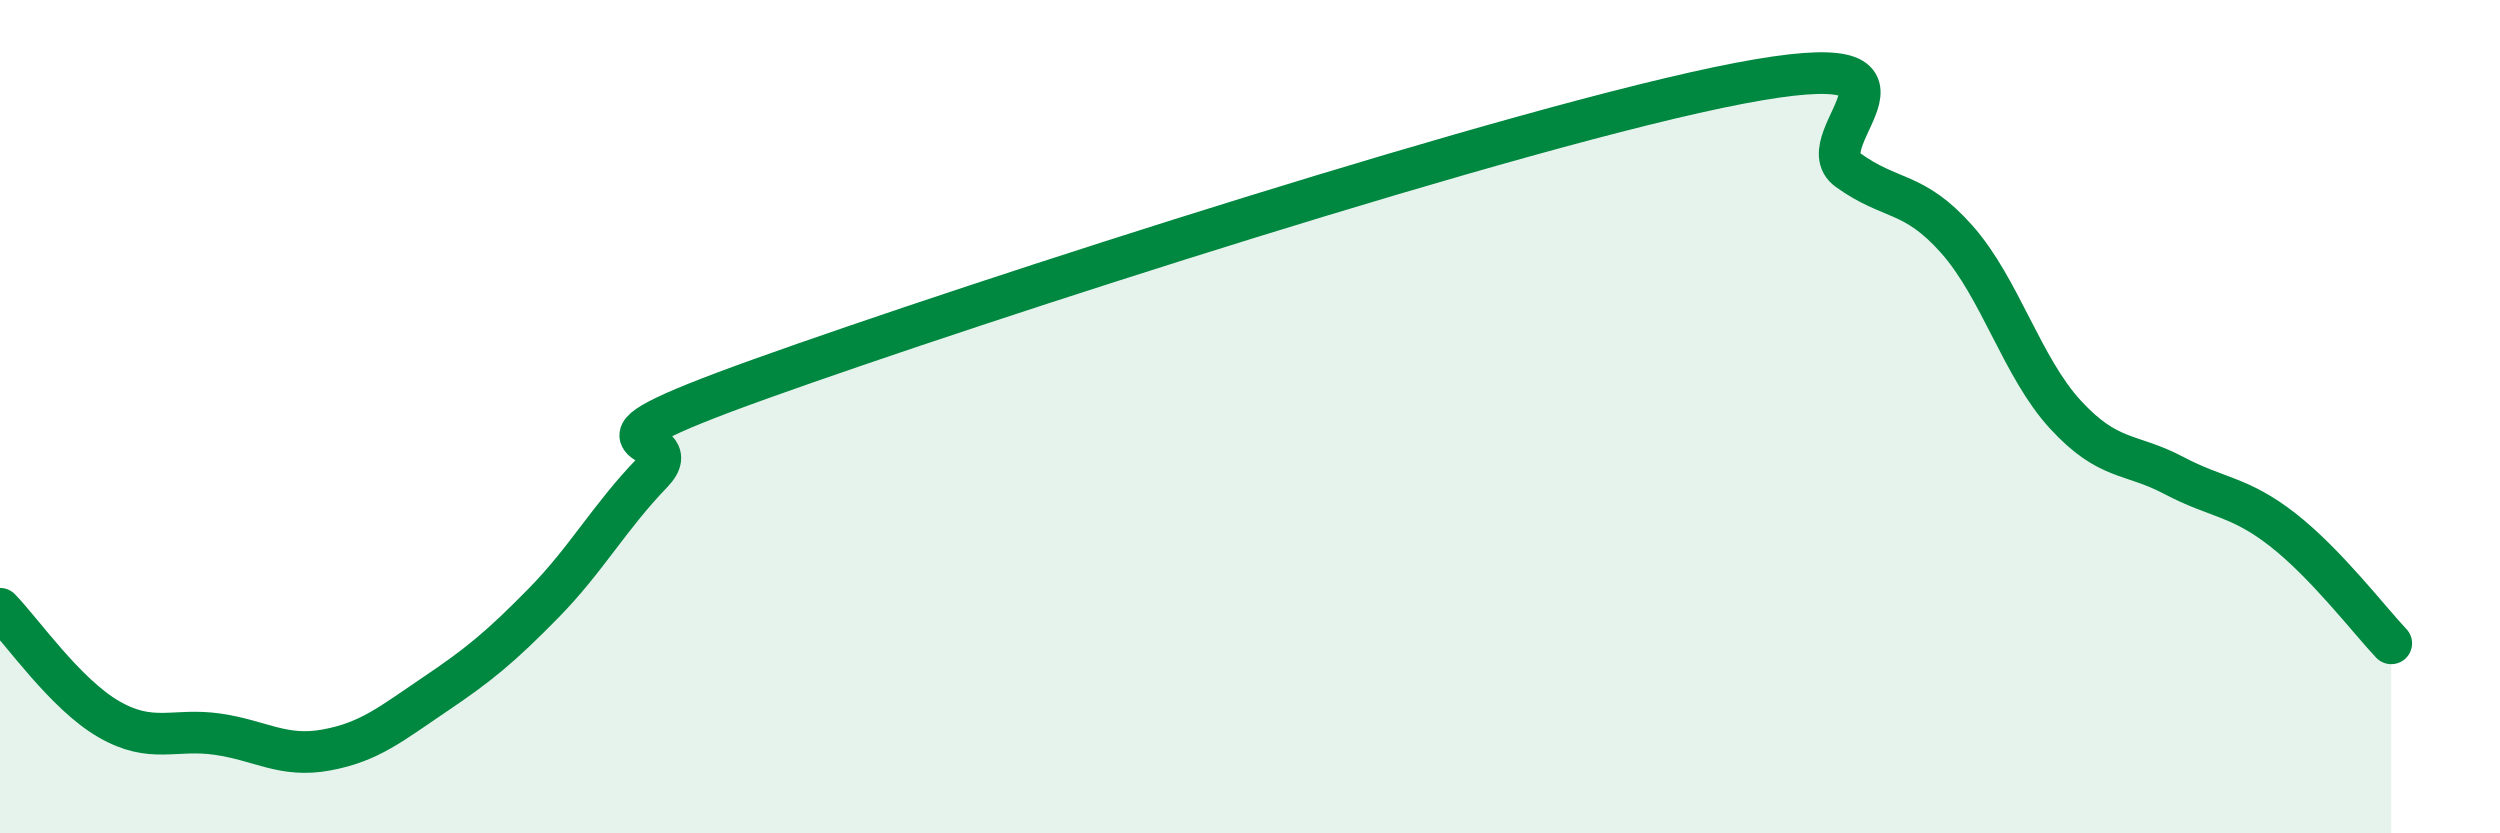 
    <svg width="60" height="20" viewBox="0 0 60 20" xmlns="http://www.w3.org/2000/svg">
      <path
        d="M 0,14.61 C 0.52,15.14 1.57,16.66 2.61,17.26 C 3.65,17.86 4.18,17.47 5.22,17.62 C 6.26,17.77 6.79,18.19 7.83,18 C 8.87,17.81 9.39,17.37 10.43,16.67 C 11.47,15.97 12,15.54 13.04,14.48 C 14.08,13.42 14.61,12.43 15.65,11.35 C 16.69,10.27 13.04,10.96 18.26,9.09 C 23.48,7.22 36.52,3 41.74,2 C 46.96,1 43.31,3.33 44.35,4.08 C 45.39,4.83 45.92,4.57 46.96,5.74 C 48,6.91 48.53,8.82 49.57,9.95 C 50.61,11.08 51.13,10.86 52.17,11.41 C 53.21,11.96 53.74,11.9 54.78,12.71 C 55.82,13.52 56.87,14.89 57.39,15.44L57.39 20L0 20Z"
        fill="#008740"
        opacity="0.1"
        stroke-linecap="round"
        stroke-linejoin="round"
      />
      <path
        d="M 0,14.61 C 0.52,15.14 1.57,16.66 2.61,17.26 C 3.65,17.86 4.18,17.47 5.22,17.62 C 6.26,17.77 6.79,18.19 7.83,18 C 8.87,17.81 9.39,17.37 10.43,16.67 C 11.47,15.97 12,15.54 13.04,14.48 C 14.08,13.42 14.61,12.43 15.65,11.35 C 16.69,10.27 13.04,10.96 18.26,9.09 C 23.48,7.22 36.52,3 41.74,2 C 46.96,1 43.31,3.33 44.35,4.08 C 45.39,4.83 45.92,4.57 46.96,5.74 C 48,6.91 48.53,8.82 49.57,9.95 C 50.61,11.08 51.13,10.86 52.17,11.41 C 53.21,11.96 53.74,11.9 54.78,12.71 C 55.82,13.52 56.87,14.89 57.39,15.44"
        stroke="#008740"
        stroke-width="1"
        fill="none"
        stroke-linecap="round"
        stroke-linejoin="round"
      />
    </svg>
  